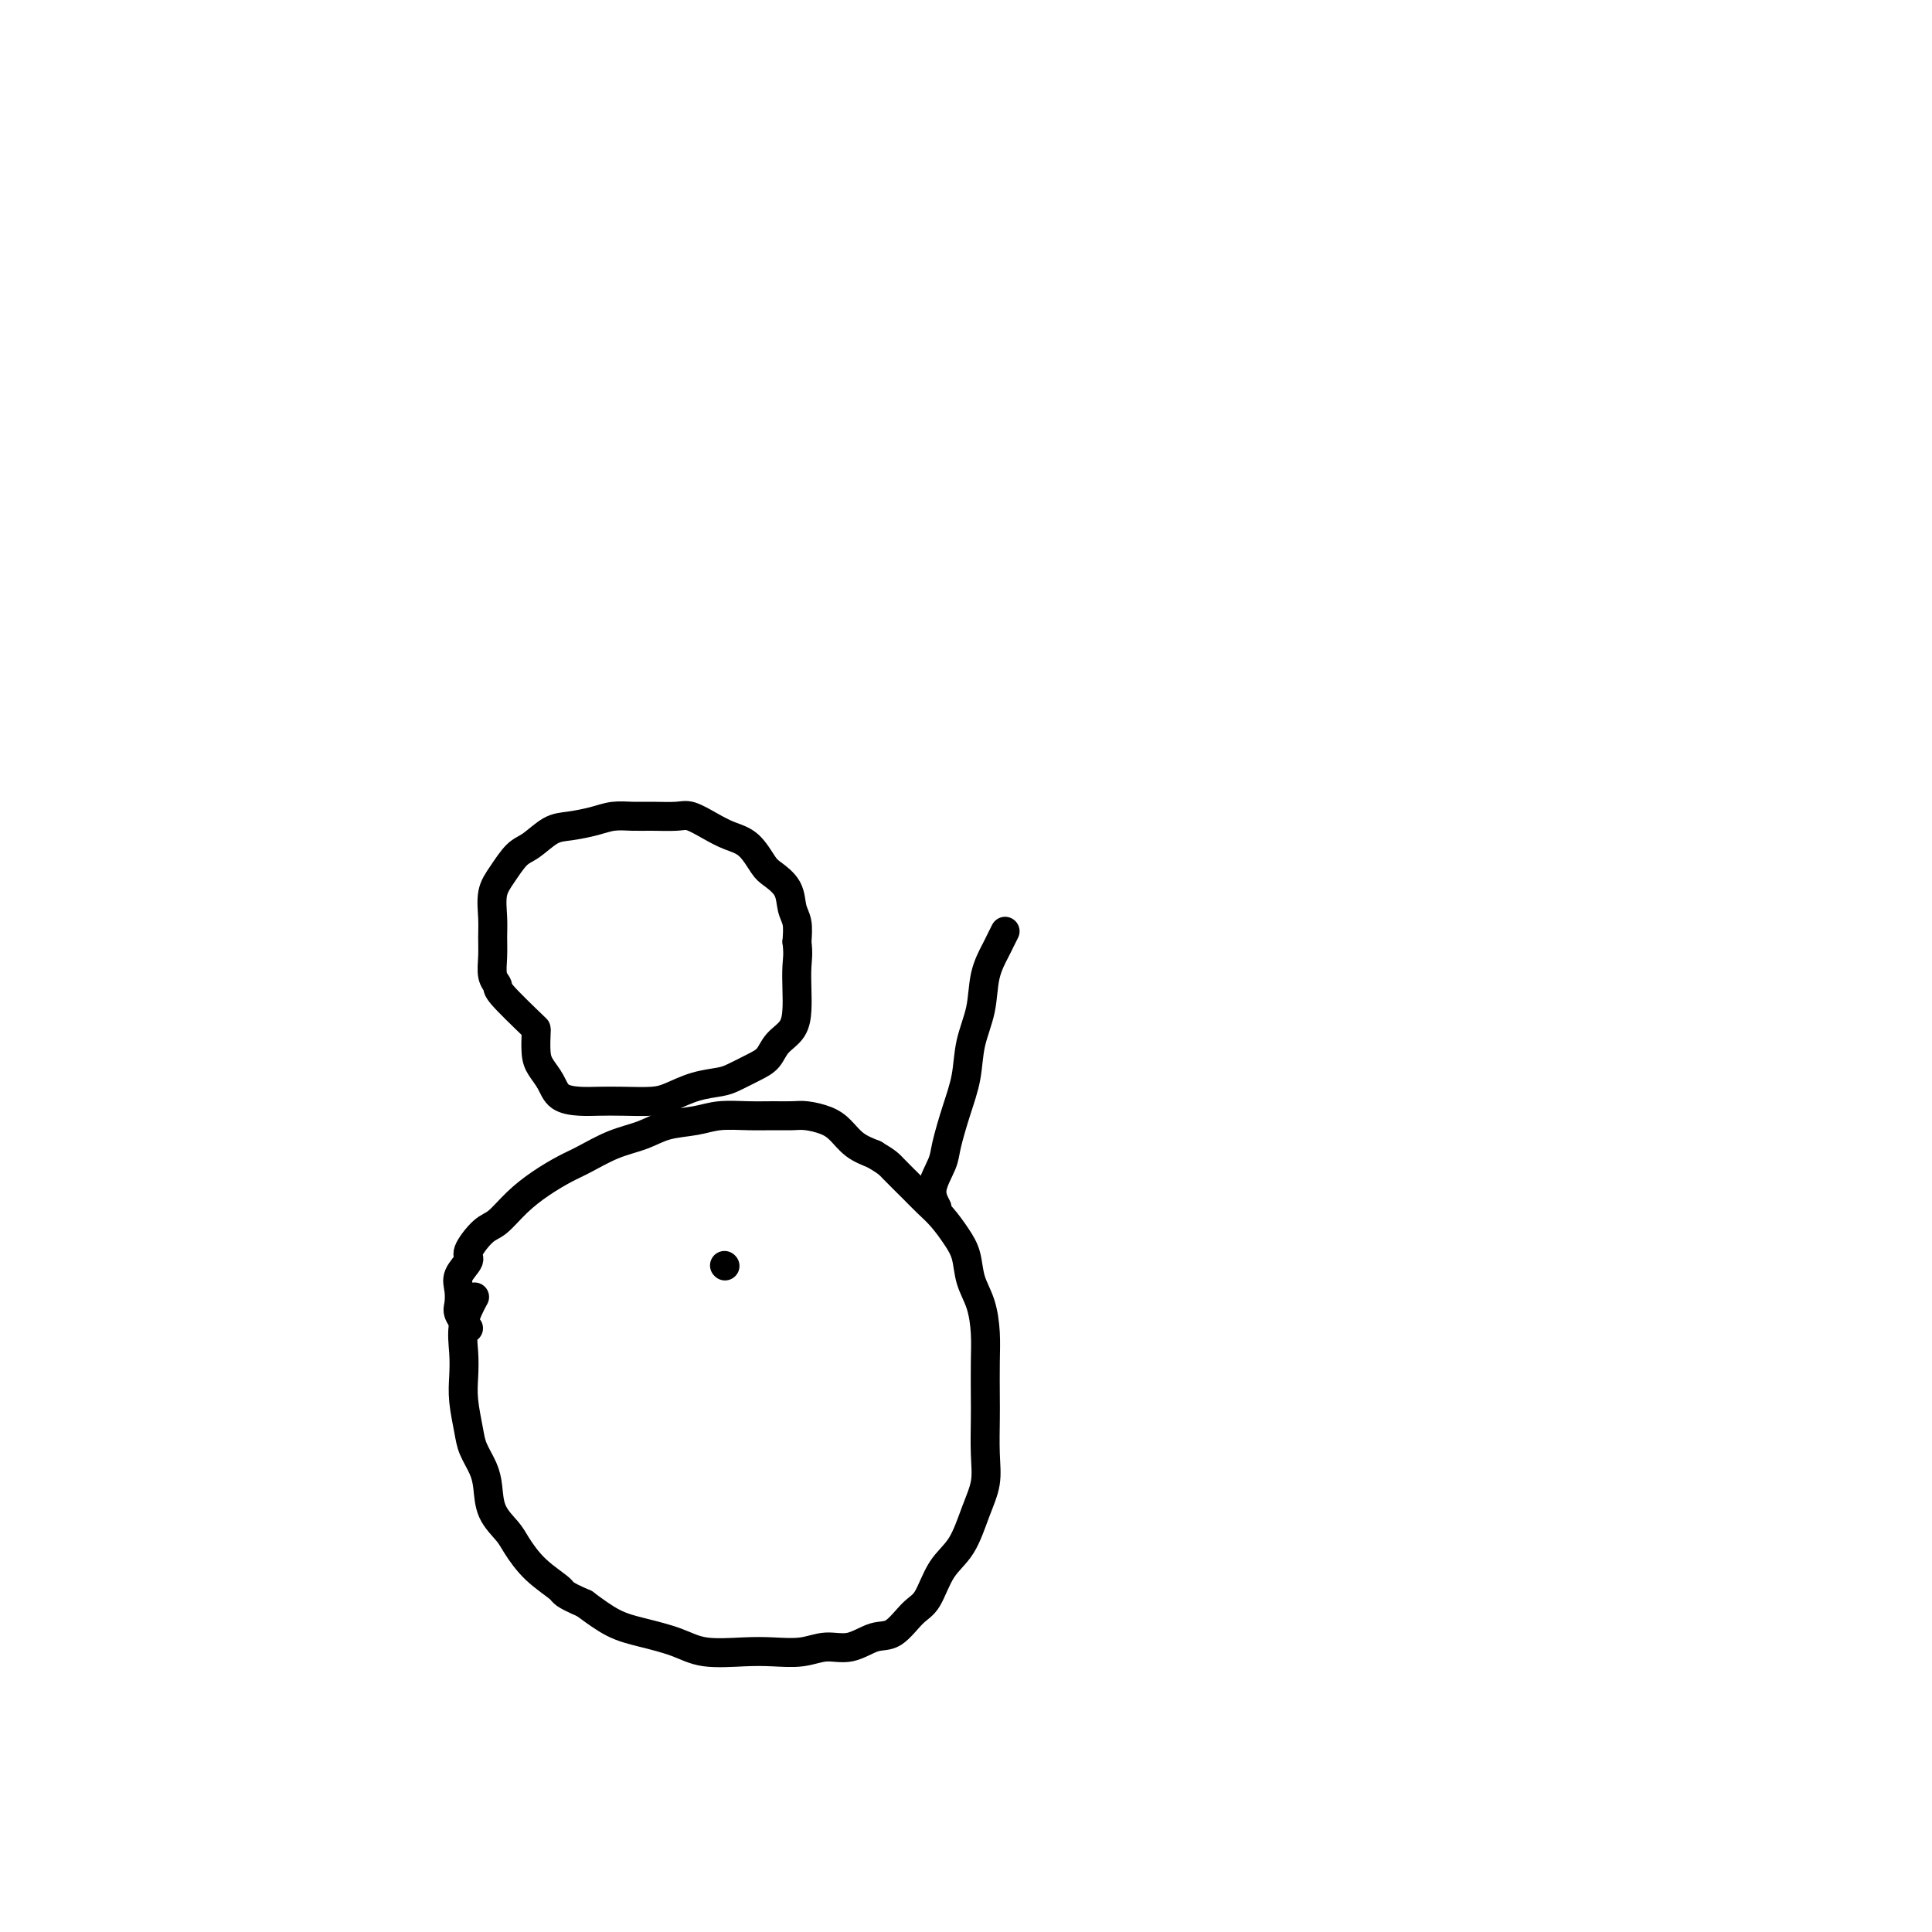 <svg viewBox='0 0 400 400' version='1.1' xmlns='http://www.w3.org/2000/svg' xmlns:xlink='http://www.w3.org/1999/xlink'><g fill='none' stroke='#000000' stroke-width='6' stroke-linecap='round' stroke-linejoin='round'><path d='M111,213c-2.876,-2.767 -5.751,-5.535 -7,-7c-1.249,-1.465 -0.870,-1.629 -1,-2c-0.130,-0.371 -0.768,-0.949 -1,-2c-0.232,-1.051 -0.057,-2.577 0,-4c0.057,-1.423 -0.004,-2.745 0,-4c0.004,-1.255 0.072,-2.442 0,-4c-0.072,-1.558 -0.284,-3.486 0,-5c0.284,-1.514 1.064,-2.615 2,-4c0.936,-1.385 2.028,-3.053 3,-4c0.972,-0.947 1.824,-1.172 3,-2c1.176,-0.828 2.678,-2.260 4,-3c1.322,-0.740 2.466,-0.787 4,-1c1.534,-0.213 3.457,-0.593 5,-1c1.543,-0.407 2.705,-0.843 4,-1c1.295,-0.157 2.723,-0.036 4,0c1.277,0.036 2.403,-0.012 4,0c1.597,0.012 3.666,0.084 5,0c1.334,-0.084 1.933,-0.324 3,0c1.067,0.324 2.602,1.213 4,2c1.398,0.787 2.658,1.473 4,2c1.342,0.527 2.765,0.897 4,2c1.235,1.103 2.282,2.941 3,4c0.718,1.059 1.107,1.339 2,2c0.893,0.661 2.291,1.703 3,3c0.709,1.297 0.729,2.849 1,4c0.271,1.151 0.792,1.900 1,3c0.208,1.100 0.104,2.550 0,4'/><path d='M165,195c0.311,2.581 0.087,3.534 0,5c-0.087,1.466 -0.039,3.446 0,5c0.039,1.554 0.069,2.681 0,4c-0.069,1.319 -0.238,2.829 -1,4c-0.762,1.171 -2.117,2.002 -3,3c-0.883,0.998 -1.295,2.164 -2,3c-0.705,0.836 -1.704,1.341 -3,2c-1.296,0.659 -2.890,1.473 -4,2c-1.110,0.527 -1.738,0.768 -3,1c-1.262,0.232 -3.159,0.454 -5,1c-1.841,0.546 -3.625,1.415 -5,2c-1.375,0.585 -2.340,0.888 -4,1c-1.660,0.112 -4.016,0.035 -6,0c-1.984,-0.035 -3.596,-0.029 -5,0c-1.404,0.029 -2.601,0.081 -4,0c-1.399,-0.081 -3.002,-0.296 -4,-1c-0.998,-0.704 -1.392,-1.899 -2,-3c-0.608,-1.101 -1.431,-2.110 -2,-3c-0.569,-0.890 -0.884,-1.663 -1,-3c-0.116,-1.337 -0.033,-3.239 0,-4c0.033,-0.761 0.017,-0.380 0,0'/><path d='M97,275c-0.841,-1.114 -1.681,-2.228 -2,-3c-0.319,-0.772 -0.116,-1.202 0,-2c0.116,-0.798 0.145,-1.965 0,-3c-0.145,-1.035 -0.465,-1.938 0,-3c0.465,-1.062 1.715,-2.282 2,-3c0.285,-0.718 -0.396,-0.933 0,-2c0.396,-1.067 1.870,-2.986 3,-4c1.130,-1.014 1.917,-1.124 3,-2c1.083,-0.876 2.462,-2.518 4,-4c1.538,-1.482 3.236,-2.806 5,-4c1.764,-1.194 3.593,-2.260 5,-3c1.407,-0.740 2.392,-1.154 4,-2c1.608,-0.846 3.838,-2.125 6,-3c2.162,-0.875 4.254,-1.345 6,-2c1.746,-0.655 3.145,-1.496 5,-2c1.855,-0.504 4.167,-0.671 6,-1c1.833,-0.329 3.189,-0.821 5,-1c1.811,-0.179 4.077,-0.046 6,0c1.923,0.046 3.501,0.003 5,0c1.499,-0.003 2.917,0.033 4,0c1.083,-0.033 1.829,-0.136 3,0c1.171,0.136 2.768,0.511 4,1c1.232,0.489 2.101,1.093 3,2c0.899,0.907 1.828,2.116 3,3c1.172,0.884 2.586,1.442 4,2'/><path d='M181,239c2.868,1.714 3.037,1.998 4,3c0.963,1.002 2.720,2.721 4,4c1.280,1.279 2.082,2.120 3,3c0.918,0.880 1.951,1.801 3,3c1.049,1.199 2.113,2.675 3,4c0.887,1.325 1.597,2.497 2,4c0.403,1.503 0.500,3.336 1,5c0.500,1.664 1.402,3.159 2,5c0.598,1.841 0.892,4.028 1,6c0.108,1.972 0.030,3.730 0,6c-0.030,2.270 -0.014,5.052 0,7c0.014,1.948 0.024,3.063 0,5c-0.024,1.937 -0.082,4.697 0,7c0.082,2.303 0.304,4.151 0,6c-0.304,1.849 -1.133,3.700 -2,6c-0.867,2.300 -1.771,5.048 -3,7c-1.229,1.952 -2.781,3.110 -4,5c-1.219,1.890 -2.103,4.514 -3,6c-0.897,1.486 -1.807,1.833 -3,3c-1.193,1.167 -2.670,3.154 -4,4c-1.330,0.846 -2.515,0.553 -4,1c-1.485,0.447 -3.272,1.636 -5,2c-1.728,0.364 -3.399,-0.097 -5,0c-1.601,0.097 -3.132,0.752 -5,1c-1.868,0.248 -4.074,0.088 -6,0c-1.926,-0.088 -3.574,-0.105 -6,0c-2.426,0.105 -5.631,0.332 -8,0c-2.369,-0.332 -3.903,-1.223 -6,-2c-2.097,-0.777 -4.757,-1.440 -7,-2c-2.243,-0.560 -4.069,-1.017 -6,-2c-1.931,-0.983 -3.965,-2.491 -6,-4'/><path d='M121,332c-4.756,-2.055 -4.146,-2.194 -5,-3c-0.854,-0.806 -3.170,-2.281 -5,-4c-1.830,-1.719 -3.172,-3.684 -4,-5c-0.828,-1.316 -1.143,-1.983 -2,-3c-0.857,-1.017 -2.257,-2.384 -3,-4c-0.743,-1.616 -0.830,-3.481 -1,-5c-0.170,-1.519 -0.424,-2.691 -1,-4c-0.576,-1.309 -1.474,-2.753 -2,-4c-0.526,-1.247 -0.679,-2.295 -1,-4c-0.321,-1.705 -0.811,-4.065 -1,-6c-0.189,-1.935 -0.078,-3.444 0,-5c0.078,-1.556 0.124,-3.159 0,-5c-0.124,-1.841 -0.418,-3.919 0,-6c0.418,-2.081 1.548,-4.166 2,-5c0.452,-0.834 0.226,-0.417 0,0'/><path d='M194,250c-0.631,-1.201 -1.262,-2.402 -1,-4c0.262,-1.598 1.417,-3.594 2,-5c0.583,-1.406 0.594,-2.222 1,-4c0.406,-1.778 1.207,-4.519 2,-7c0.793,-2.481 1.578,-4.703 2,-7c0.422,-2.297 0.480,-4.670 1,-7c0.520,-2.330 1.502,-4.618 2,-7c0.498,-2.382 0.512,-4.859 1,-7c0.488,-2.141 1.451,-3.947 2,-5c0.549,-1.053 0.683,-1.355 1,-2c0.317,-0.645 0.816,-1.635 1,-2c0.184,-0.365 0.053,-0.104 0,0c-0.053,0.104 -0.026,0.052 0,0'/><path d='M150,262c0.000,0.000 0.100,0.100 0.1,0.1'/></g>
</svg>